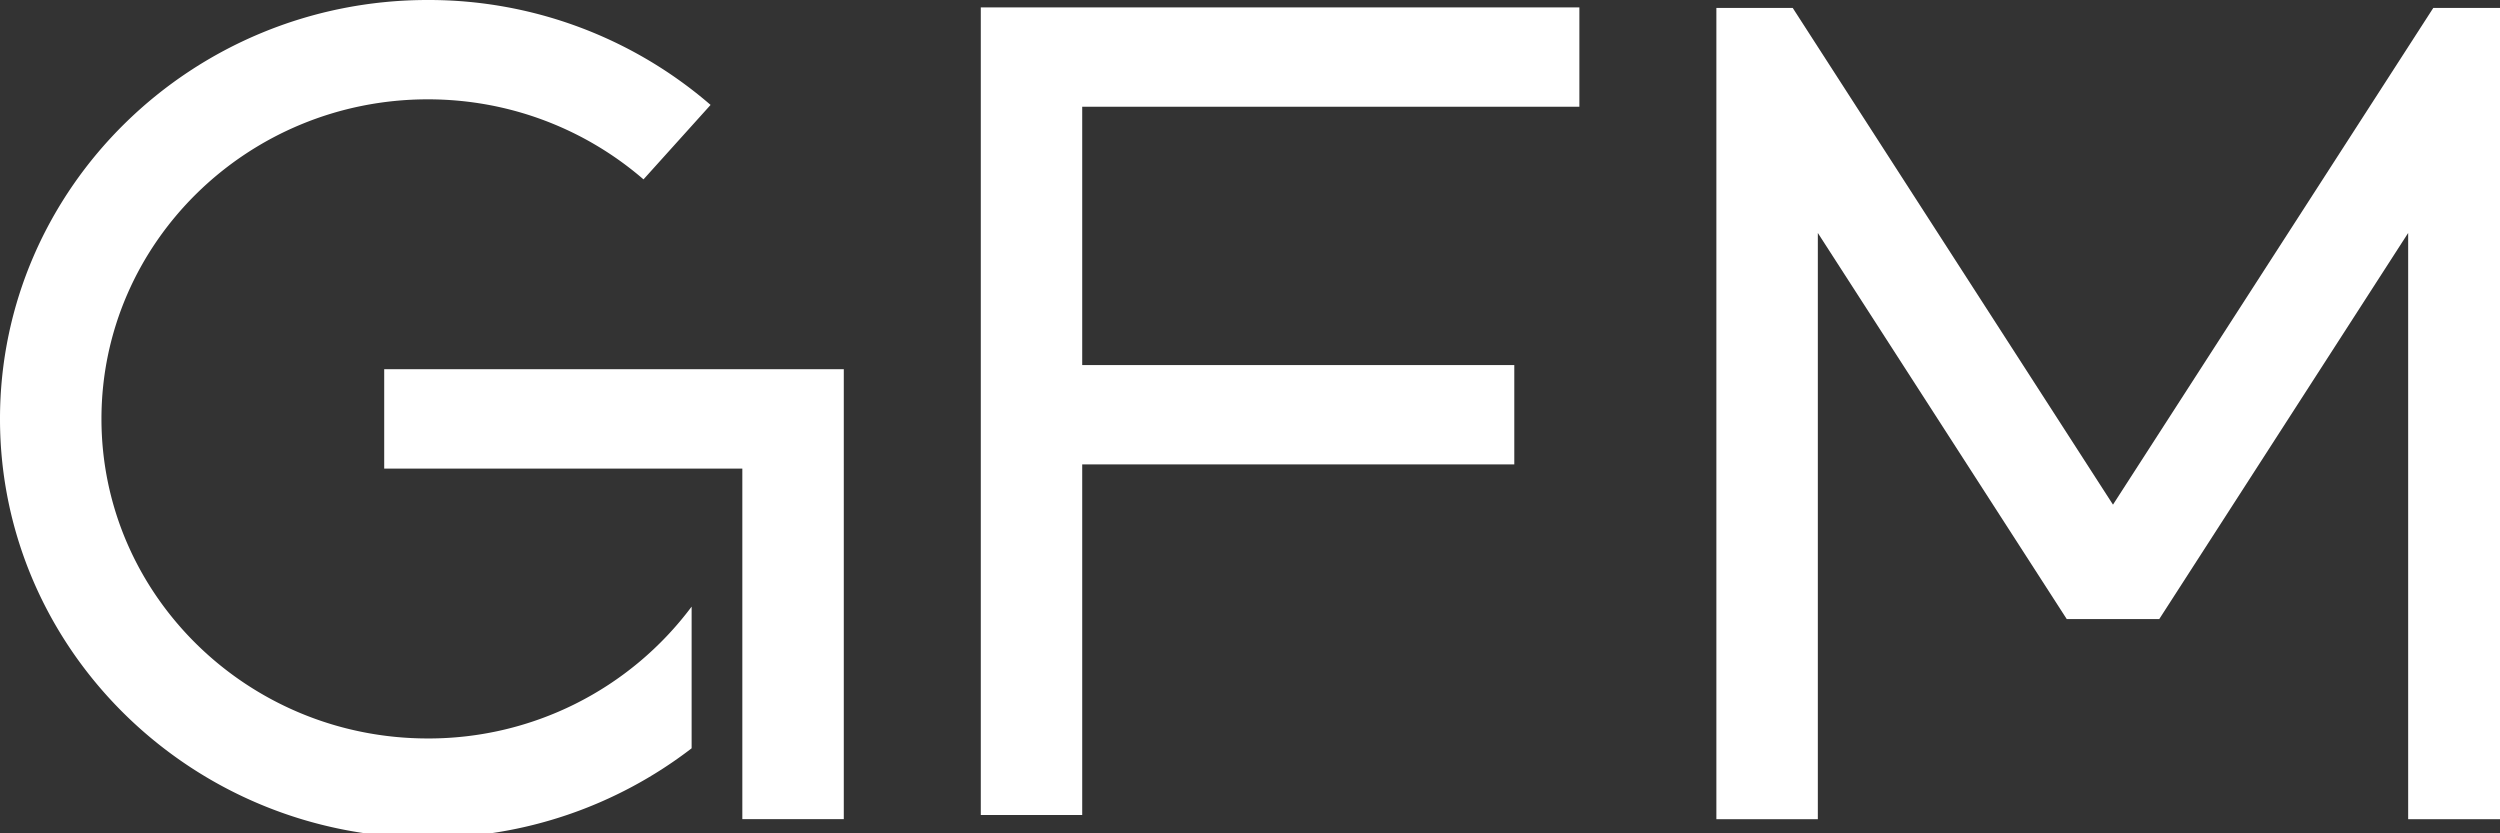 <svg width="60" height="20" fill="none" xmlns="http://www.w3.org/2000/svg"><rect width="100%" height="100%" fill="#333333" stroke="none"/><g clip-path="url(#clip0_201_109)" fill="#fff"><path d="M10.268 17.723c-4.32 0-7.833-3.44-7.833-7.67 0-4.229 3.513-7.669 7.833-7.669 1.983 0 3.795.727 5.176 1.921l1.61-1.787A10.345 10.345 0 0010.267 0C4.606 0 0 4.51 0 10.054c0 5.543 4.606 10.053 10.268 10.053a10.35 10.35 0 006.331-2.148v-3.4a7.878 7.878 0 01-6.331 3.164z"/><path d="M9.222 11.246h8.594v8.414h2.435V8.861H9.221v2.385zm14.317 8.314h2.434v-8.415h10.37V8.761h-10.37v-6.2h11.932V.177H23.539V19.56zm27.173-7.448L43.025.19h-1.832v19.47h2.435V5.591l5.974 9.267h2.22l5.974-9.267v14.07h2.436V.19h-1.833l-7.687 11.921z"/></g><defs><clipPath id="clip0_201_109"><path fill="#fff" d="M0 0h60v20H0z"/></clipPath></defs></svg>